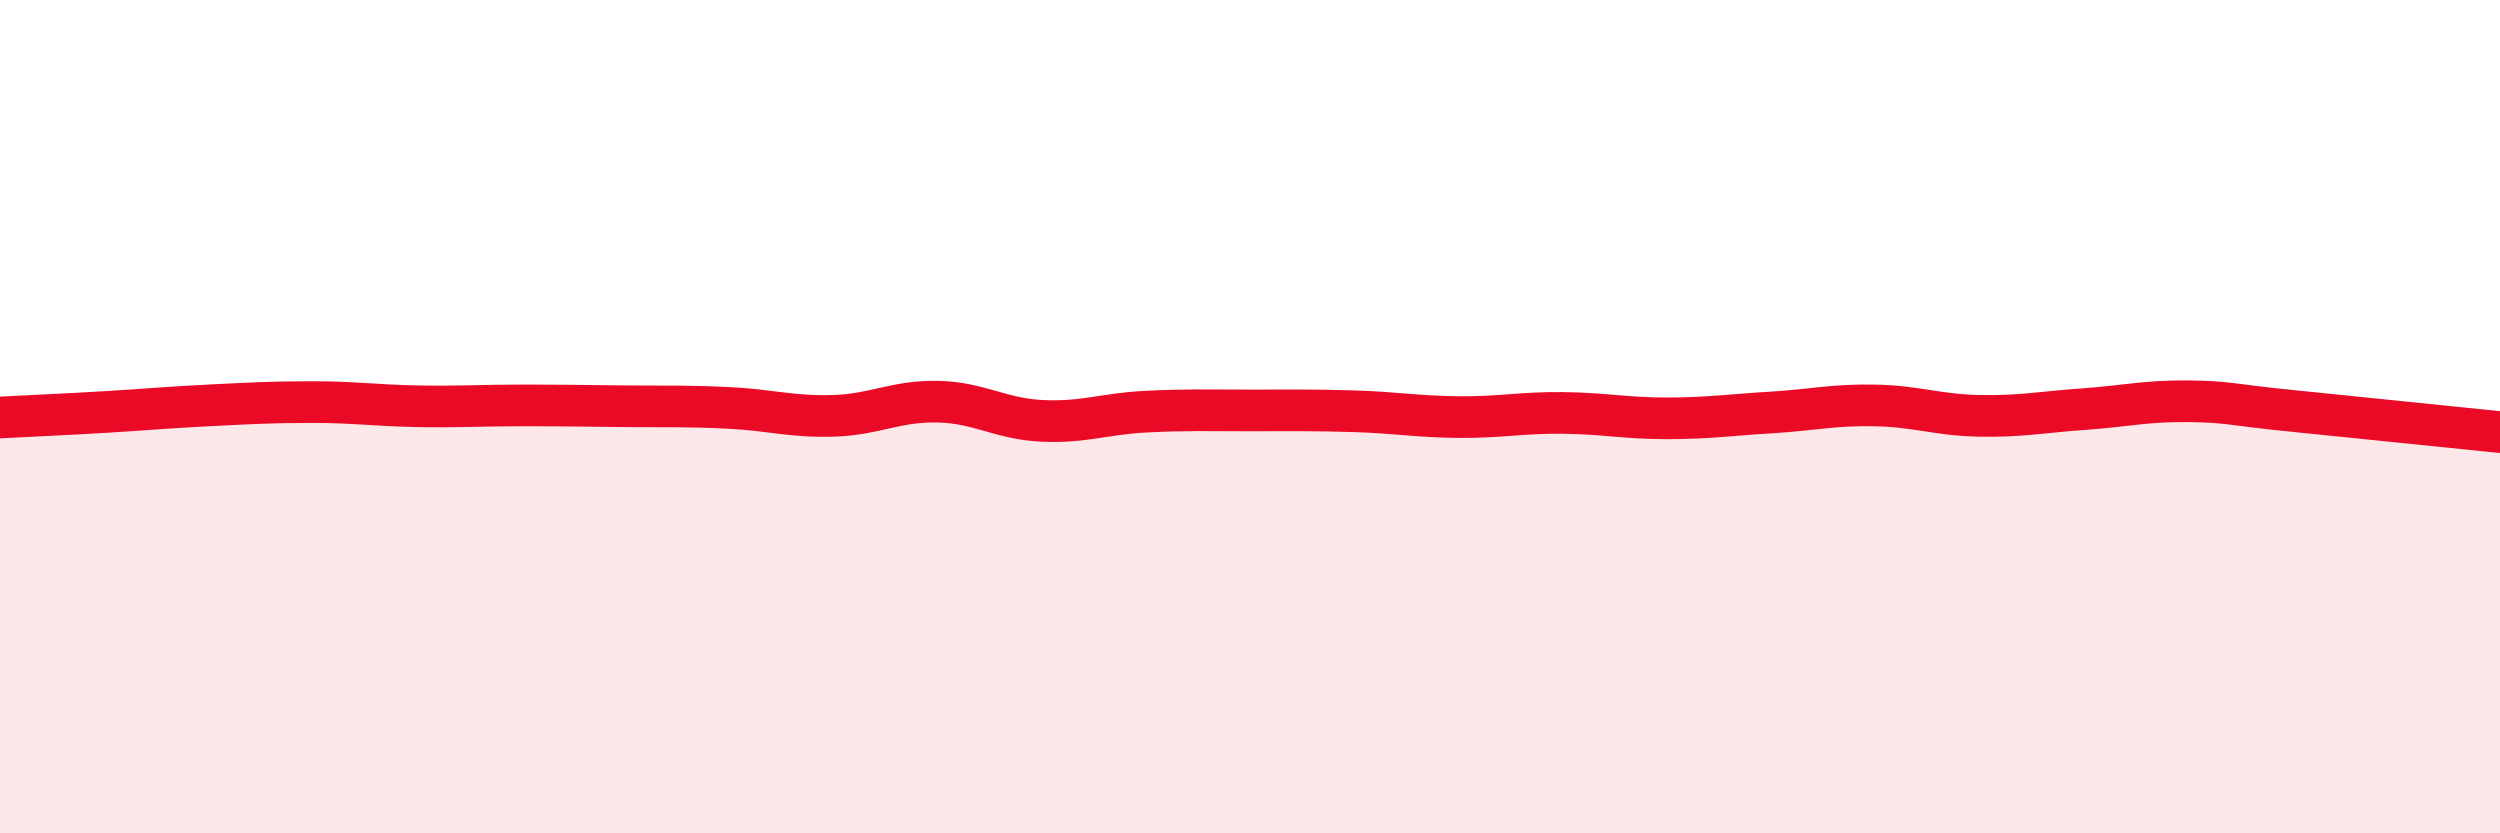 
    <svg width="60" height="20" viewBox="0 0 60 20" xmlns="http://www.w3.org/2000/svg">
      <path
        d="M 0,10.02 C 0.5,9.99 1.5,9.95 2.5,9.89 C 3.5,9.83 4,9.78 5,9.73 C 6,9.68 6.5,9.65 7.5,9.65 C 8.5,9.65 9,9.73 10,9.75 C 11,9.77 11.5,9.73 12.5,9.73 C 13.5,9.73 14,9.74 15,9.75 C 16,9.76 16.5,9.74 17.5,9.79 C 18.5,9.84 19,10.01 20,9.98 C 21,9.95 21.5,9.62 22.5,9.64 C 23.5,9.66 24,10.05 25,10.1 C 26,10.15 26.5,9.93 27.5,9.88 C 28.5,9.83 29,9.85 30,9.85 C 31,9.85 31.5,9.84 32.5,9.87 C 33.5,9.9 34,10 35,10.01 C 36,10.02 36.5,9.9 37.5,9.91 C 38.5,9.92 39,10.04 40,10.04 C 41,10.04 41.5,9.96 42.5,9.9 C 43.5,9.84 44,9.71 45,9.73 C 46,9.75 46.5,9.96 47.5,9.98 C 48.5,10 49,9.89 50,9.82 C 51,9.75 51.5,9.62 52.5,9.63 C 53.5,9.64 53.5,9.71 55,9.86 C 56.5,10.01 59,10.27 60,10.37L60 20L0 20Z"
        fill="#EB0A25"
        opacity="0.1"
        stroke-linecap="round"
        stroke-linejoin="round"
      />
      <path
        d="M 0,10.02 C 0.5,9.99 1.5,9.95 2.5,9.89 C 3.5,9.83 4,9.78 5,9.73 C 6,9.68 6.5,9.65 7.5,9.65 C 8.5,9.65 9,9.73 10,9.75 C 11,9.77 11.5,9.73 12.5,9.73 C 13.5,9.73 14,9.74 15,9.75 C 16,9.76 16.5,9.74 17.5,9.79 C 18.5,9.84 19,10.01 20,9.98 C 21,9.95 21.5,9.62 22.5,9.64 C 23.5,9.66 24,10.05 25,10.1 C 26,10.15 26.5,9.93 27.5,9.88 C 28.5,9.83 29,9.85 30,9.85 C 31,9.85 31.5,9.84 32.5,9.87 C 33.5,9.9 34,10 35,10.01 C 36,10.02 36.5,9.9 37.5,9.91 C 38.5,9.92 39,10.04 40,10.04 C 41,10.04 41.5,9.96 42.5,9.9 C 43.5,9.84 44,9.71 45,9.73 C 46,9.75 46.5,9.96 47.5,9.98 C 48.5,10 49,9.89 50,9.82 C 51,9.75 51.5,9.62 52.5,9.63 C 53.5,9.64 53.5,9.71 55,9.86 C 56.5,10.01 59,10.27 60,10.37"
        stroke="#EB0A25"
        stroke-width="1"
        fill="none"
        stroke-linecap="round"
        stroke-linejoin="round"
      />
    </svg>
  